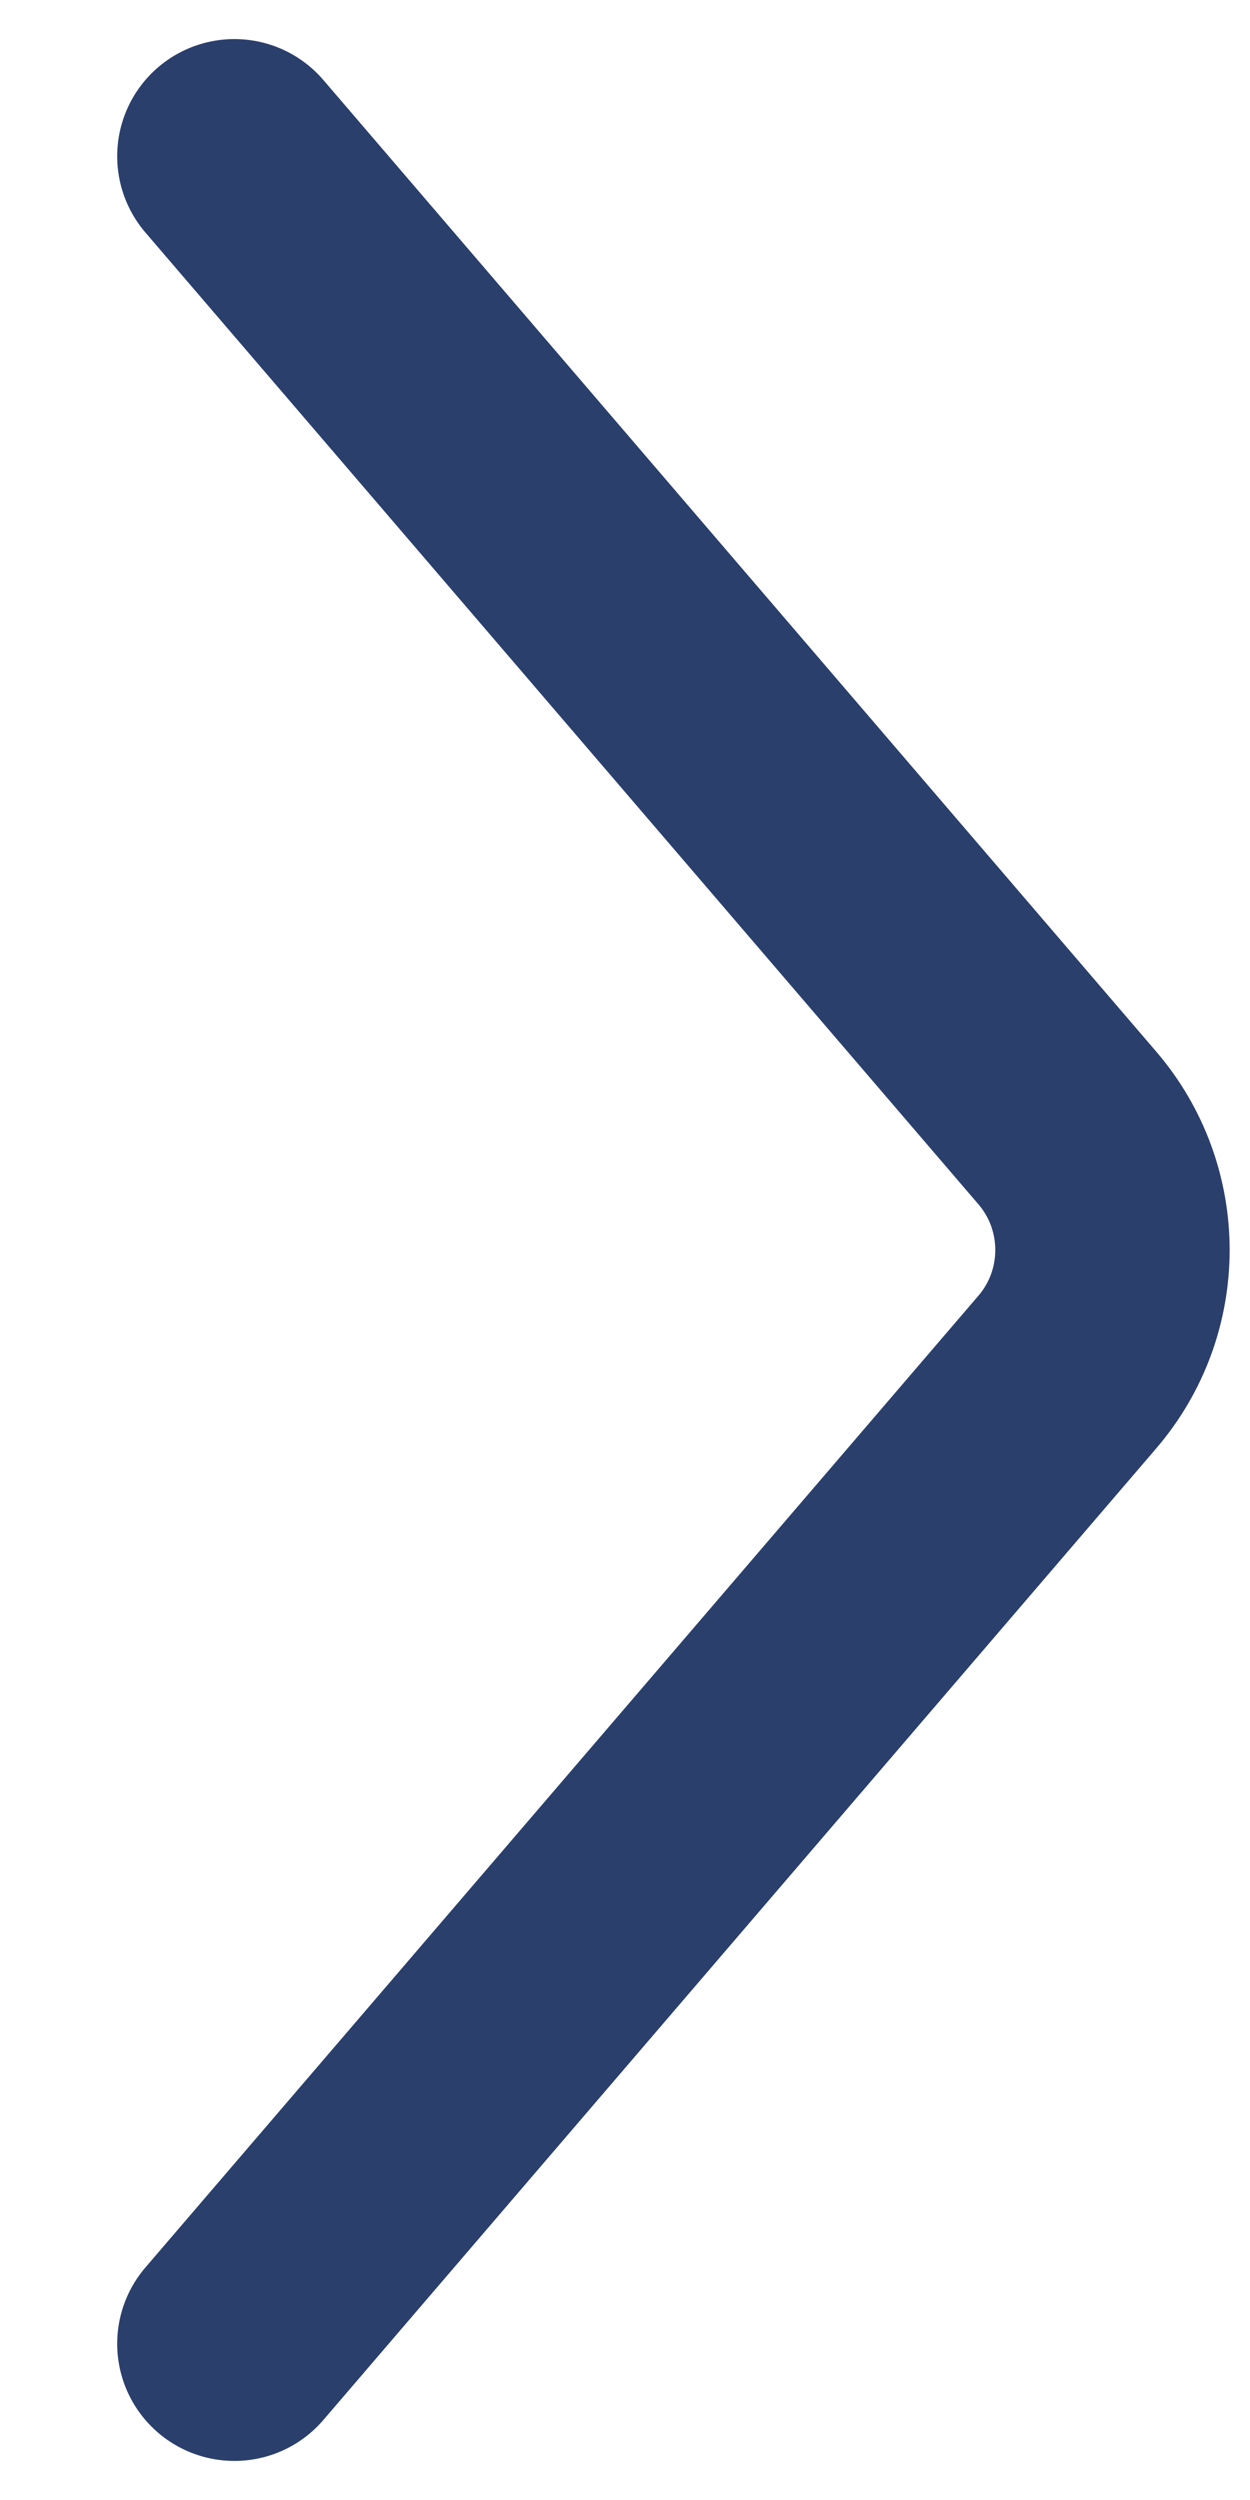 <svg width="8" height="16" viewBox="0 0 8 16" fill="none" xmlns="http://www.w3.org/2000/svg">
<path d="M1.5 15L6.831 8.781C7.216 8.332 7.216 7.668 6.831 7.219L1.5 1" stroke="#2B3F6C" stroke-width="1.5" stroke-linecap="round"/>
</svg>
